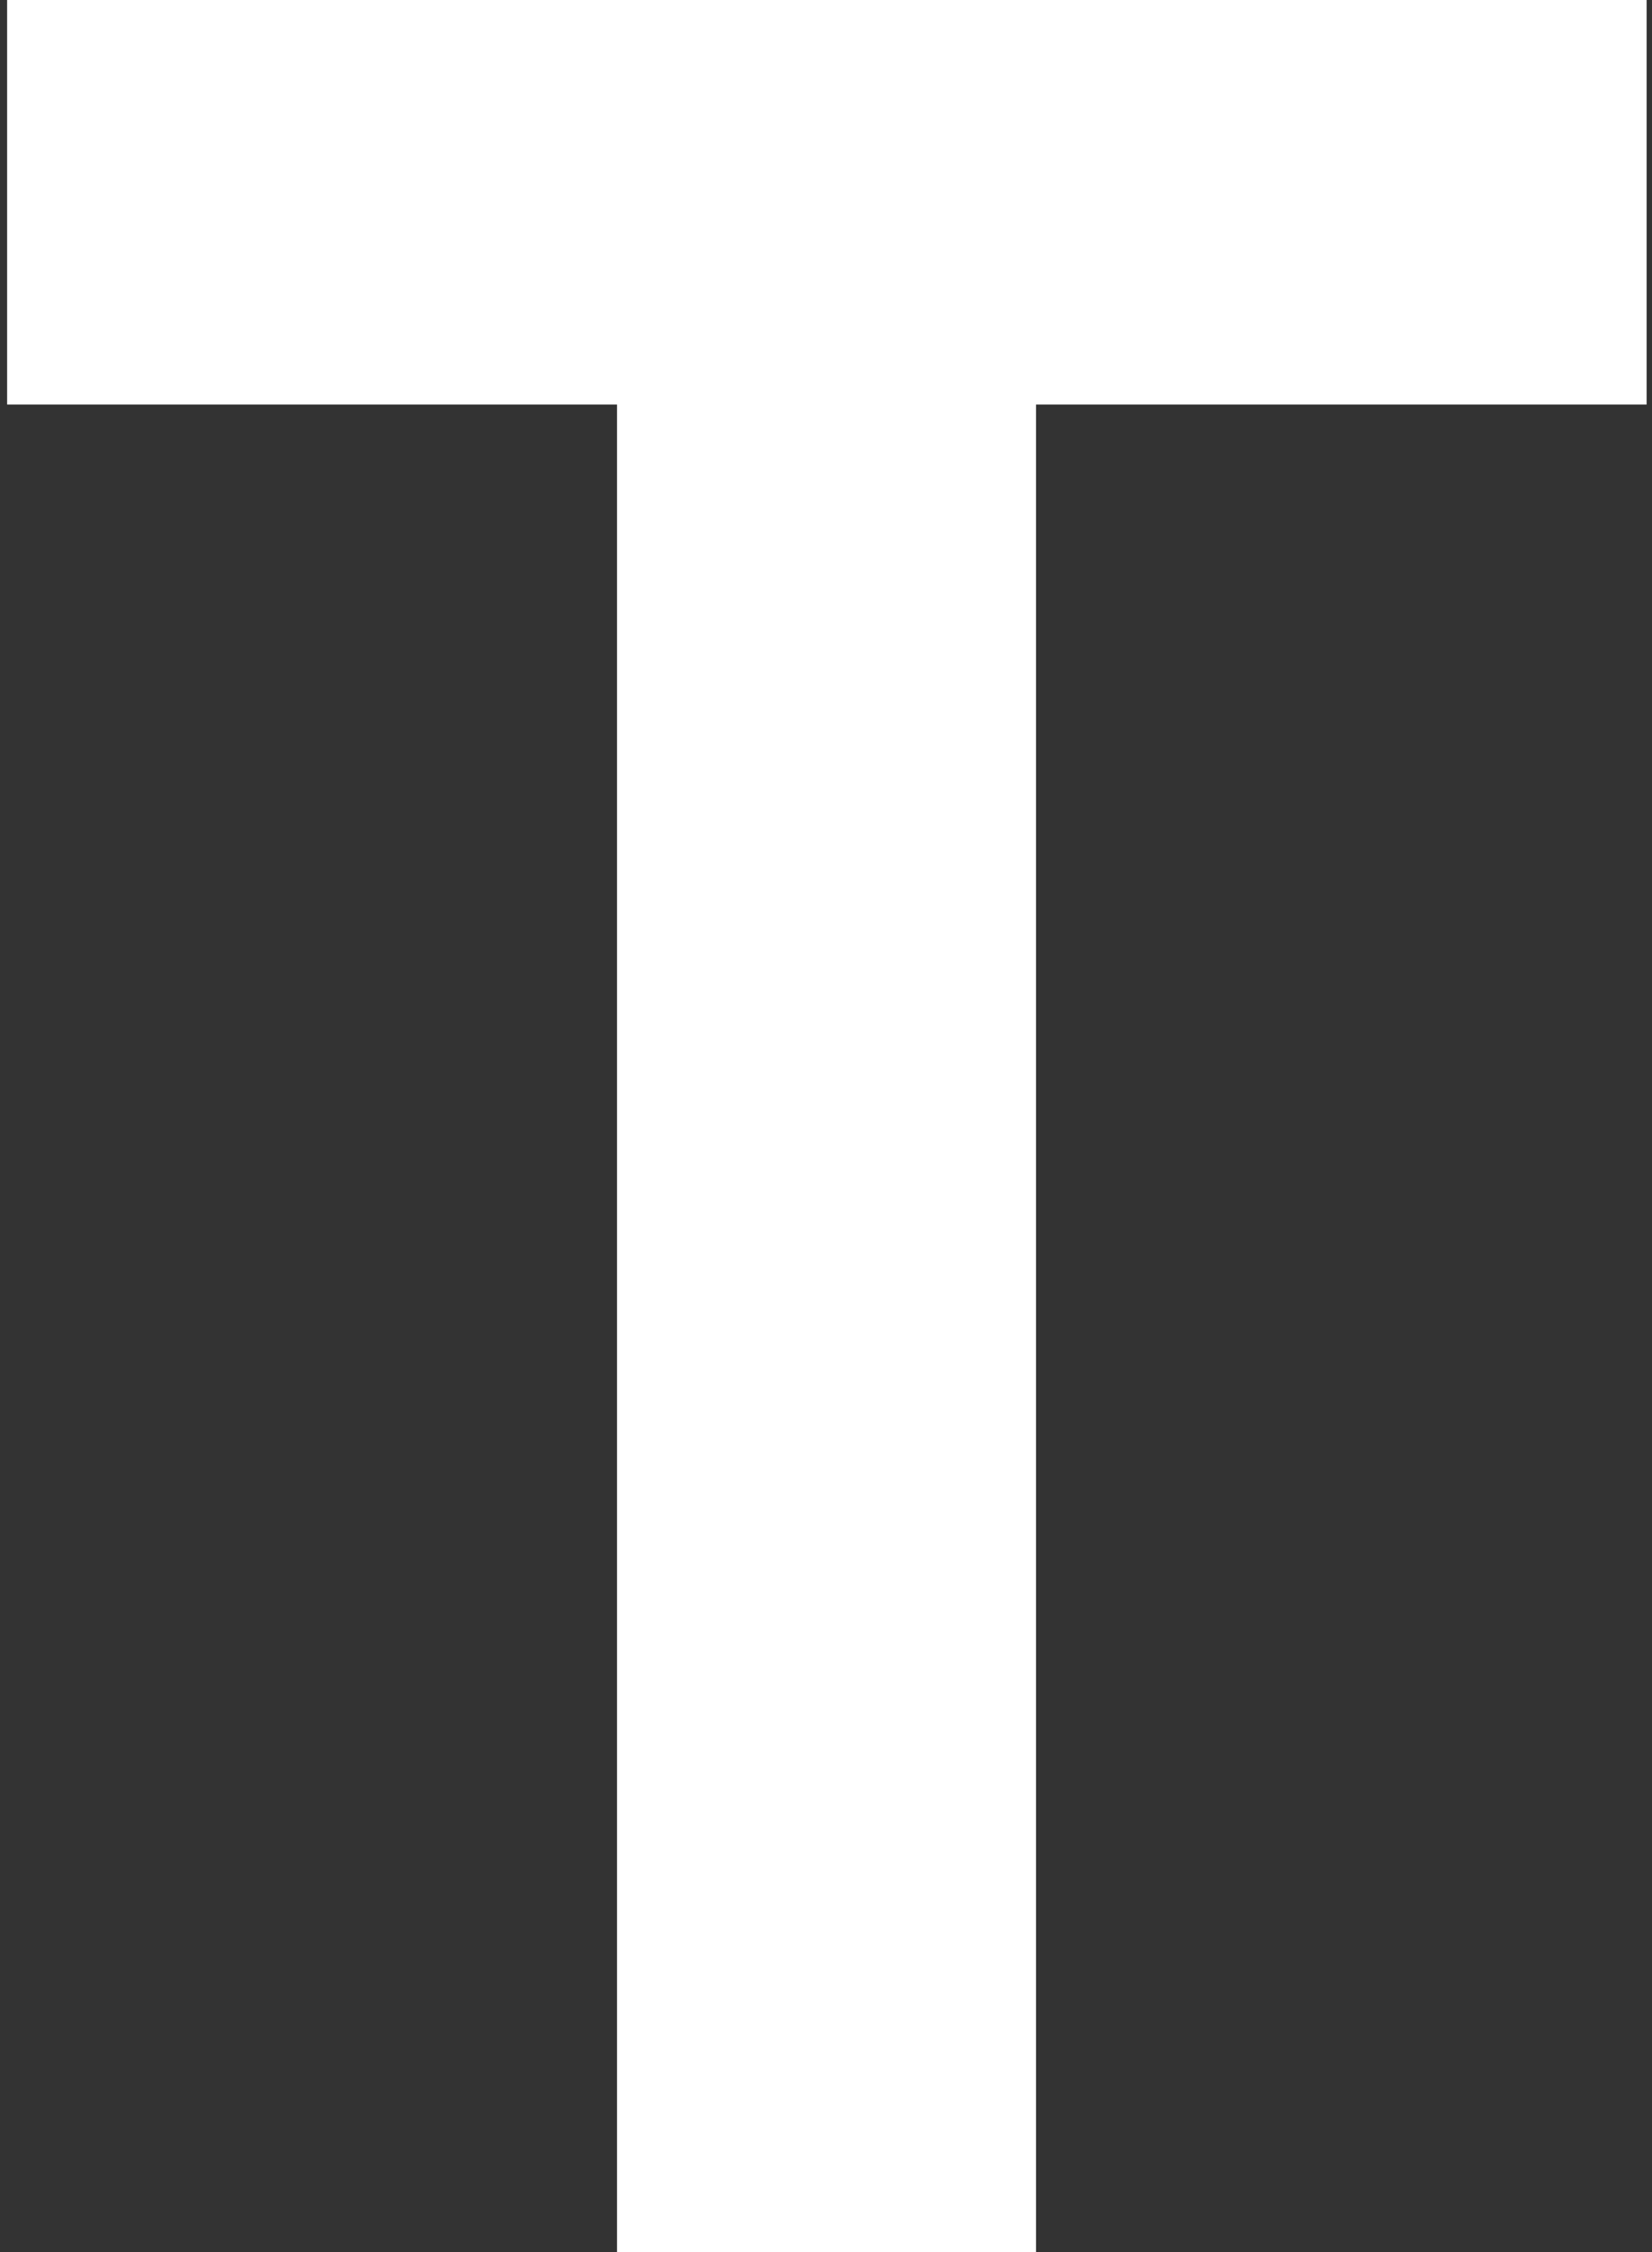 <svg width="80" height="109" viewBox="0 0 80 109" fill="none" xmlns="http://www.w3.org/2000/svg">
<rect x="0" y="0" width="80" height="109" fill="#333333" stroke="none"/>
<path d="M0.345 0V19.578H29.88V108.998H50.17V19.578H79.739V0H0.345Z" fill="white"/>
</svg>
